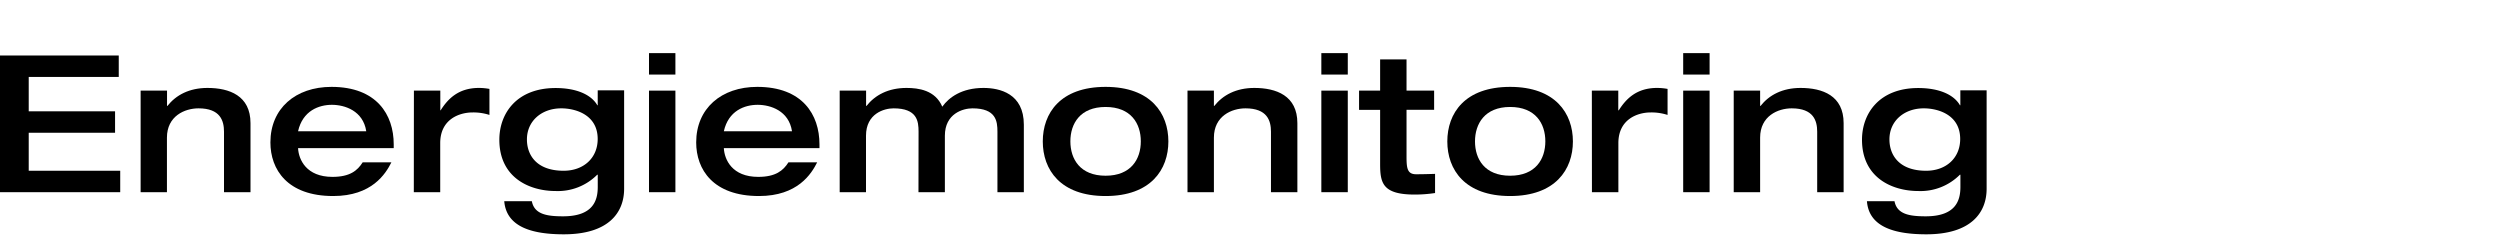 <?xml version="1.0" encoding="utf-8"?><svg xmlns="http://www.w3.org/2000/svg" viewBox="0 0 800 80"><defs><style>.cls-1{opacity:0;}</style></defs><title>Navi_energiemonitoring</title><g id="Ebene_2" data-name="Ebene 2"><g id="Ebene_1-2" data-name="Ebene 1"><path d="M0,17.76H38v6.86H9.19v11H36.82v6.86H9.19V54.64H38.47V61.5H0Z"/><path d="M45,29h8.45v4.9h.12c2.76-3.49,7-5.76,12.81-5.76,7,0,13.78,2.45,13.78,11.27V61.5H71.68V42.14c0-3.49-1.17-7.47-8.15-7.47-4.41,0-10.11,2.45-10.11,9.37V61.5H45Z"/><path d="M95.38,47.41c.19,3.67,2.64,9.19,11,9.19,5.58,0,8-2,9.68-4.66h9.19c-1.84,3.68-6.25,10.79-18.62,10.79-14.71,0-20.1-8.52-20.1-17.16,0-10.84,8-17.77,19.55-17.77,14.45,0,19.91,8.89,19.91,18.38v1.23ZM117.2,42c-1-6.56-6.87-8.46-11-8.46S96.86,35.4,95.38,42Z"/><path d="M132.45,29h8.45v6.31H141c2.32-3.68,5.69-7.17,12.25-7.17a19.19,19.19,0,0,1,3.37.31v8.33a16.64,16.64,0,0,0-5.39-.8c-4.29,0-10.36,2.21-10.36,9.81V61.5h-8.45Z"/><path d="M199.72,28.91V60.4c0,7.66-5,14.58-19.3,14.58-10,0-18.38-2.27-19.06-10.6h8.83c.79,4.23,4.9,4.84,10,4.84,9.68,0,11.09-5.15,11.09-9.38V55.92h-.18a17.75,17.75,0,0,1-13.24,5.21c-8.57,0-18.07-4.35-18.07-16.42,0-8.33,5.45-16.54,18-16.54,6.62,0,11.4,2.08,13.36,5.52h.12V28.91ZM180.36,54.64c6.43,0,10.9-4.11,10.9-10.17,0-7.84-7.23-9.8-11.64-9.8-6.37,0-11,4.1-11,9.92C168.59,49.37,171.47,54.64,180.36,54.64Z"/><path d="M207.68,17h8.45v6.86h-8.45Zm0,12h8.45V61.5h-8.45Z"/><path d="M231.63,47.41c.19,3.67,2.64,9.19,11,9.19,5.57,0,8-2,9.68-4.66h9.19c-1.84,3.68-6.25,10.79-18.62,10.79-14.71,0-20.1-8.52-20.1-17.16,0-10.84,8-17.77,19.54-17.77,14.46,0,19.91,8.89,19.91,18.38v1.23ZM253.44,42c-1-6.56-6.86-8.46-11-8.46S233.1,35.4,231.63,42Z"/><path d="M293.94,42.14c0-3.37-.43-7.47-8-7.47-3,0-8.82,1.65-8.82,8.76V61.5H268.7V29h8.45v4.9h.12c2.76-3.49,7-5.76,12.81-5.76,3.8,0,9.19.68,11.45,6,2.15-3,6.25-6,13.18-6,5.2,0,12.92,1.78,12.92,11.76V61.5h-8.45V42.14c0-3.37-.43-7.47-8-7.47-3,0-8.82,1.65-8.82,8.76V61.5h-8.45Z"/><path d="M353.79,27.8c14.52,0,20.09,8.52,20.09,17.46s-5.57,17.47-20.09,17.47-20.1-8.46-20.1-17.47S339.27,27.8,353.79,27.8Zm0,28.43c8.15,0,11.27-5.33,11.27-11s-3.12-11-11.27-11-11.27,5.33-11.27,11S345.64,56.23,353.79,56.23Z"/><path d="M380,29h8.45v4.9h.12c2.76-3.49,7-5.76,12.81-5.76,7,0,13.78,2.45,13.78,11.27V61.5h-8.45V42.14c0-3.49-1.17-7.47-8.15-7.47-4.41,0-10.11,2.45-10.11,9.37V61.5H380Z"/><path d="M422.83,17h8.46v6.86h-8.46Zm0,12h8.46V61.5h-8.46Z"/><path d="M441.64,35.16H434.9V29h6.74V19h8.45V29h8.83v6.13h-8.83V50c0,3.74.19,5.76,3.07,5.76,2.14,0,4-.06,6.06-.12v6.13a43.28,43.28,0,0,1-6.49.49c-10.3,0-11.09-3.68-11.09-9.81Z"/><path d="M483.24,27.8c14.51,0,20.09,8.52,20.09,17.46s-5.58,17.47-20.09,17.47-20.1-8.46-20.1-17.47S468.72,27.8,483.24,27.8Zm0,28.43c8.14,0,11.27-5.33,11.27-11s-3.13-11-11.27-11S472,39.63,472,45.26,475.09,56.23,483.24,56.23Z"/><path d="M509.39,29h8.46v6.31H518c2.33-3.68,5.7-7.17,12.25-7.17a19,19,0,0,1,3.37.31v8.33a16.64,16.64,0,0,0-5.39-.8c-4.29,0-10.35,2.21-10.35,9.81V61.5h-8.46Z"/><path d="M538.62,17h8.45v6.86h-8.45Zm0,12h8.45V61.5h-8.45Z"/><path d="M554.79,29h8.45v4.9h.13c2.75-3.49,7-5.76,12.8-5.76,7.05,0,13.79,2.45,13.79,11.27V61.5H581.5V42.14c0-3.49-1.16-7.47-8.15-7.47-4.41,0-10.11,2.45-10.11,9.37V61.5h-8.45Z"/><path d="M635.72,28.91V60.4c0,7.66-5,14.58-19.3,14.58-10,0-18.38-2.27-19-10.6h8.82c.8,4.23,4.9,4.84,10,4.84,9.68,0,11.09-5.15,11.09-9.38V55.92h-.18a17.75,17.75,0,0,1-13.23,5.21c-8.58,0-18.08-4.35-18.08-16.42,0-8.33,5.46-16.54,18-16.54,6.61,0,11.39,2.08,13.35,5.52h.12V28.91ZM616.36,54.64c6.43,0,10.9-4.11,10.9-10.17,0-7.84-7.23-9.8-11.64-9.8-6.37,0-11,4.1-11,9.92C604.6,49.37,607.48,54.64,616.36,54.64Z"/><rect class="cls-1" width="800" height="80"/></g></g></svg>